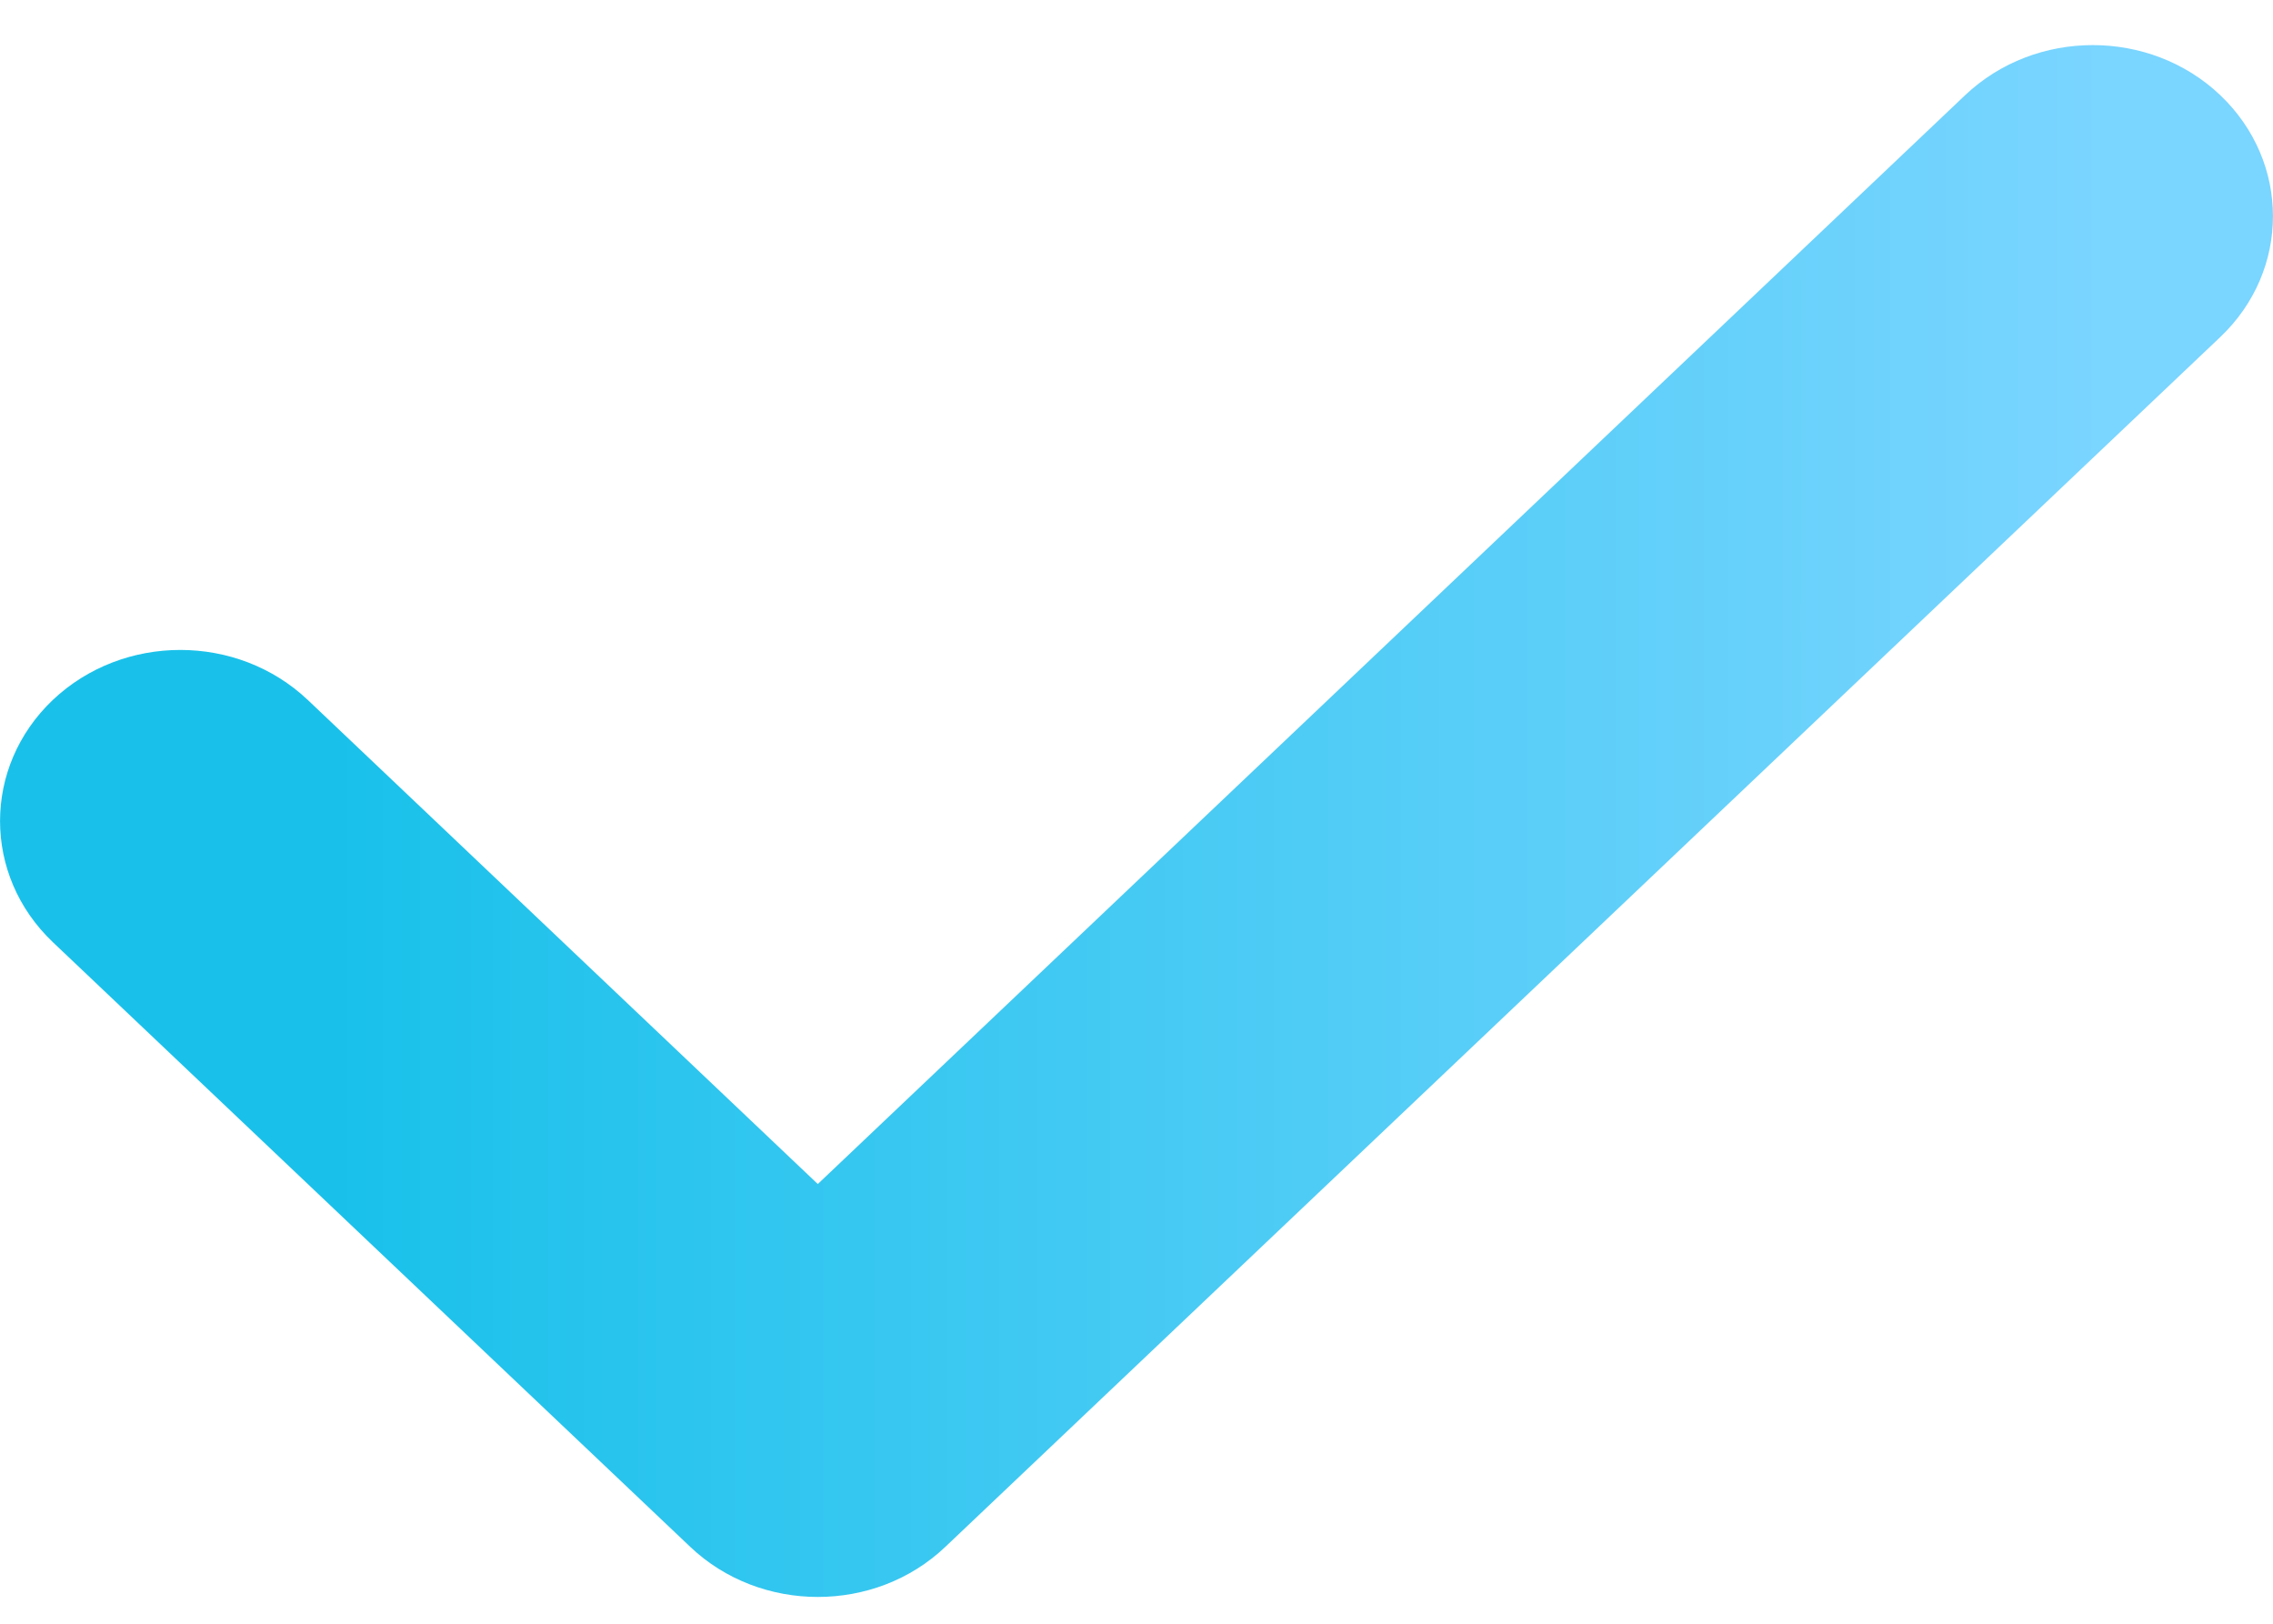 <svg width="14" height="10" viewBox="0 0 14 10" fill="none" xmlns="http://www.w3.org/2000/svg">
<path d="M13.675 0.586C13.242 0.175 12.538 0.175 12.104 0.586L5.037 7.292L1.896 4.311C1.462 3.9 0.759 3.9 0.325 4.311C-0.108 4.723 -0.108 5.39 0.325 5.802L4.252 9.527C4.468 9.732 4.753 9.835 5.037 9.835C5.321 9.835 5.605 9.733 5.822 9.527L13.675 2.076C14.108 1.665 14.108 0.998 13.675 0.586Z" fill="url(#paint0_linear_111_1083)"/>
<defs>
<linearGradient id="paint0_linear_111_1083" x1="15.191" y1="5.158" x2="2.085" y2="5.158" gradientUnits="userSpaceOnUse">
<stop offset="0.172" stop-color="#7AD5FF"/>
<stop offset="1" stop-color="#19C1EA"/>
</linearGradient>
</defs>
</svg>
